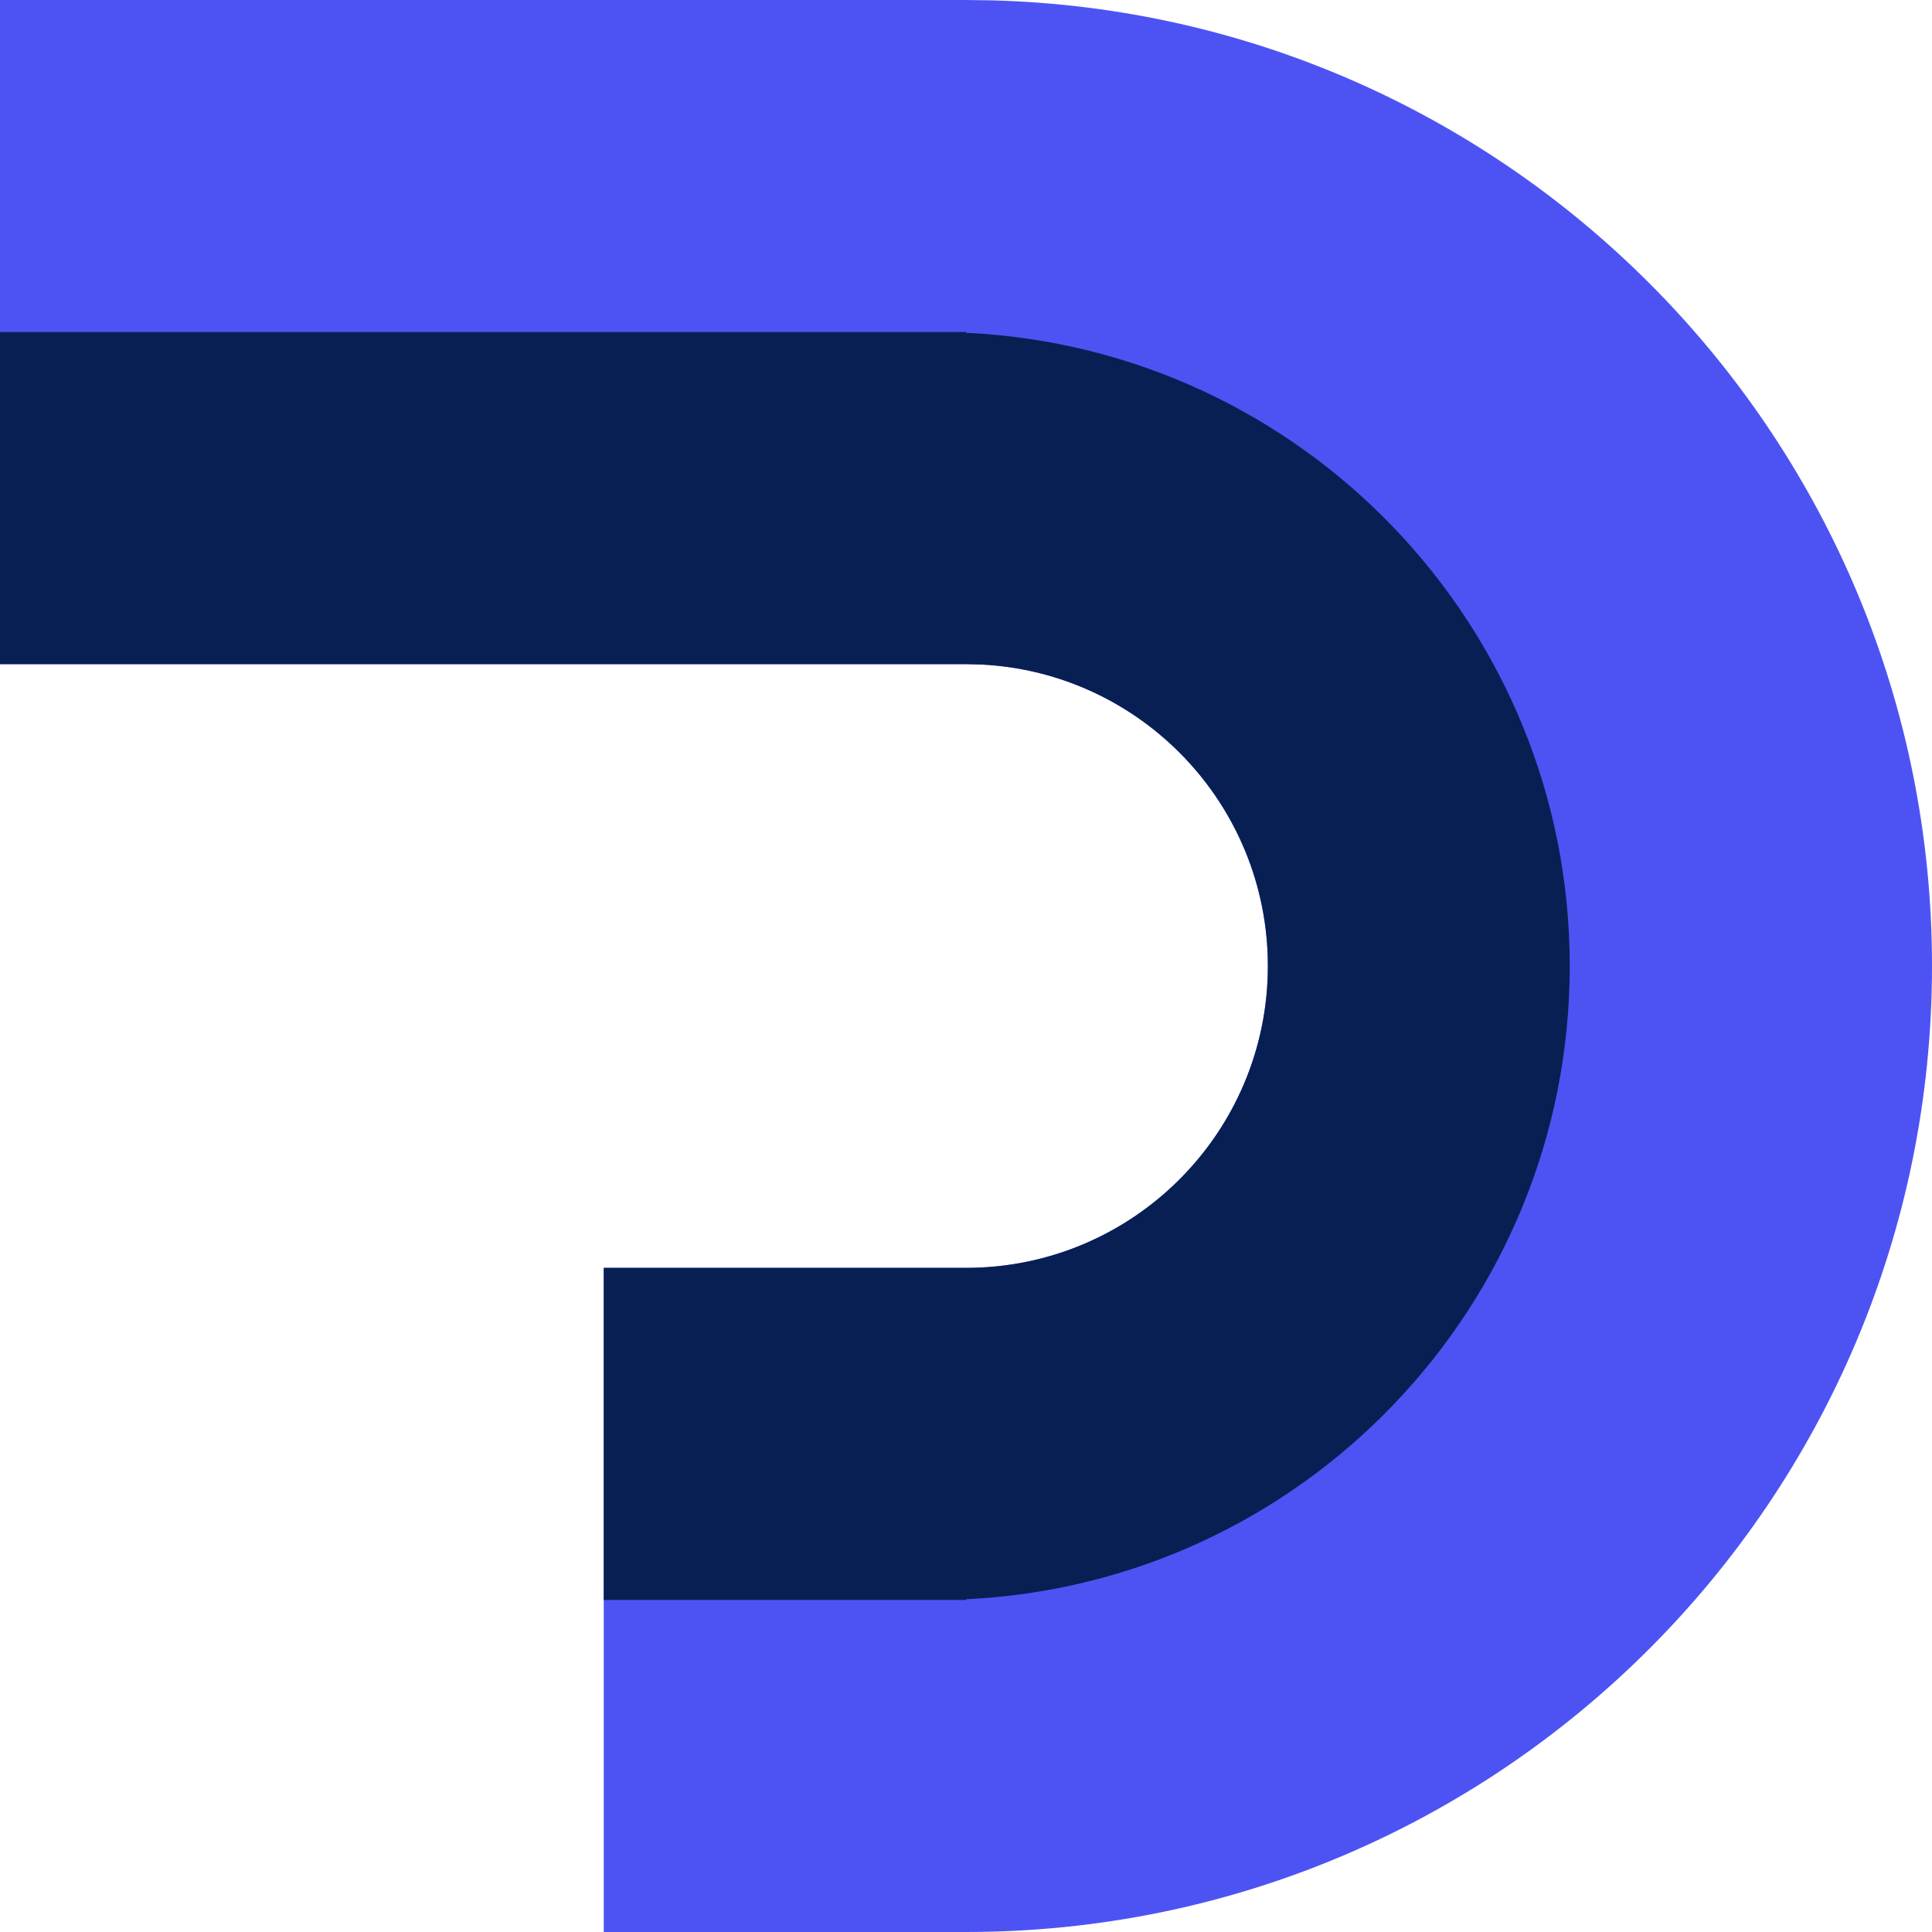 <svg width="64" height="64" viewBox="0 0 64 64" fill="none" xmlns="http://www.w3.org/2000/svg">
<g clip-path="url(#clip0_1987_27)">
<path d="M-5 -6.03217e-06L32 -2.79753e-06L32.826 0.011C50.117 0.449 64 14.603 64 32C64 49.673 49.673 64 32 64L20 64L20 42L32 42C37.523 42 42 37.523 42 32C42 26.65 37.798 22.28 32.515 22.013L32 22L3.67176e-06 22L0 64L-5 64L-5 -6.03217e-06Z" fill="#4D53F3"/>
<path d="M20 42L32 42C37.523 42 42 37.523 42 32C42 26.65 37.798 22.28 32.515 22.013L32 22L2.71011e-06 22L3.67176e-06 11L32 11L32 11.024C43.134 11.546 52 20.737 52 32C52 43.263 43.134 52.455 32 52.977L32 53L20 53L20 42Z" fill="#081F54"/>
</g>
<defs>
<clipPath id="clip0_1987_27">
<rect width="64" height="64" fill="white" transform="translate(64 64) rotate(-180)"/>
</clipPath>
</defs>
</svg>
